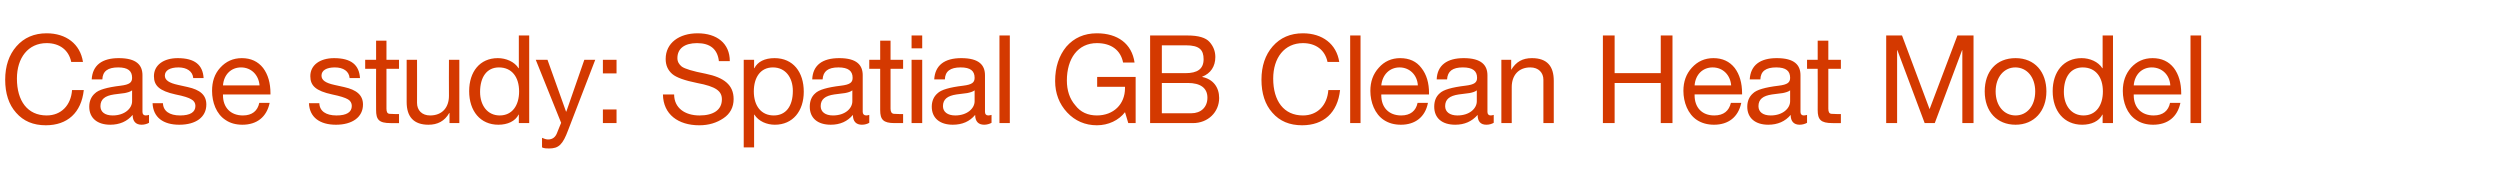<?xml version="1.0" standalone="no"?><!DOCTYPE svg PUBLIC "-//W3C//DTD SVG 1.1//EN" "http://www.w3.org/Graphics/SVG/1.1/DTD/svg11.dtd"><svg xmlns="http://www.w3.org/2000/svg" version="1.1" width="916px" height="67.9px" viewBox="0 -13 916 67.9" style="top:-13px"><desc>Case study: Spatial GB Clean Heat Model</desc><defs/><g id="Polygon114101"><path d="m30.4 9.7h-4.3c-.9-4.4-4.3-6.9-9-6.9c-6.8 0-10.9 5.4-10.9 13c0 8.2 3.9 13.5 10.9 13.5c5.3 0 8.9-3.7 9.3-9.3h4.3c-.9 8.3-6 12.9-13.9 12.9c-4.6 0-8.2-1.5-10.9-4.6c-2.7-3-4-7.1-4-12.1c0-5 1.4-9.1 4.1-12.2C8.8.8 12.5-.8 17.1-.8c7.1 0 12.3 3.9 13.3 10.5zm21.8 4.9V28c0 .8.4 1.3 1.2 1.3c.4 0 .8-.1 1.2-.2v2.9c-.7.4-1.7.7-2.7.7c-2.1 0-3.3-1.2-3.3-3.6c-2 2.4-4.8 3.6-8.2 3.6c-4.7 0-7.7-2.4-7.7-6.6c0-2 .7-3.7 2.1-4.9c1.3-1.3 4.4-2.2 9.4-2.8c3.3-.4 4.2-1.2 4.2-2.9c0-2.5-1.5-3.8-5.1-3.8c-3.8 0-5.7 1.4-5.8 4.4h-3.9c.3-5.2 3.8-7.8 9.9-7.8c6.6 0 8.7 2.6 8.7 6.3zM41.3 29.3c4.4 0 7.1-2.6 7.1-5.2v-4c-.6.5-1.7.8-2.7 1l-3.9.5c-3.4.5-5 1.8-5 4.3c0 2.1 1.6 3.4 4.5 3.4zm33.3-13.7h-3.8s-.02-.03 0 0c-.2-2.5-2.4-3.9-5.4-3.9c-3.1 0-5 1.1-5 3c0 1.7 1.6 2.7 4.8 3.4l3.6.8c4.5 1 6.8 2.9 6.8 6.4c0 4.6-3.8 7.4-9.9 7.4c-5.9 0-9.6-2.7-9.8-7.9h3.8c.1 2.9 2.4 4.5 6.3 4.5c3.7 0 5.6-1.2 5.6-3.5c0-1-.5-1.9-1.5-2.4c-.9-.6-2.8-1.2-5.8-1.8c-5.9-1.3-7.9-3.2-7.9-6.7c0-4.1 3.6-6.6 8.7-6.6c6.3 0 9.2 2.5 9.5 7.3zm21.8-3.7c1.8 2.4 2.7 5.5 2.7 9.3c.02-.01 0 .4 0 .4H81.7v.3c0 4.5 2.8 7.4 7.3 7.4c3.4 0 5.4-1.7 6-4.6h3.8c-1.1 5.2-4.7 8-10 8c-2.4 0-4.5-.6-6.1-1.7c-3.5-2.2-5-6.6-5-10.7c0-3.4.9-6.2 3-8.5c2.1-2.3 4.7-3.5 7.9-3.5c3.3 0 5.9 1.2 7.8 3.6zm-1.3 6.4c-.3-3.8-3-6.6-6.8-6.6c-3.6 0-6.3 2.6-6.6 6.6h13.4zm36.8-2.7h-3.8s0-.03 0 0c-.2-2.5-2.3-3.9-5.4-3.9c-3.1 0-4.9 1.1-4.9 3c0 1.7 1.5 2.7 4.7 3.4l3.6.8c4.5 1 6.9 2.9 6.9 6.4c0 4.6-3.9 7.4-9.9 7.4c-5.9 0-9.7-2.7-9.9-7.9h3.8c.1 2.9 2.4 4.5 6.3 4.5c3.7 0 5.6-1.2 5.6-3.5c0-1-.5-1.9-1.4-2.4c-1-.6-2.9-1.2-5.8-1.8c-6-1.3-8-3.2-8-6.7c0-4.1 3.6-6.6 8.7-6.6c6.3 0 9.2 2.5 9.5 7.3zm9.7-13.7v7h4.6v3.3h-4.6s-.02 14.62 0 14.6c0 1.2.3 1.8 1.1 1.9c.8 0 1.6.1 2.4.1c.03-.05 1.1 0 1.1 0v3.3s-3.14.03-3.1 0c-4.3 0-5.3-1.3-5.3-4.8c-.05-.03 0-15.1 0-15.1h-4V8.9h4v-7h3.8zm11.2 7s.04 15.8 0 15.8c0 2.7 1.8 4.6 4.8 4.6c4.4 0 6.9-2.9 6.9-7.2c-.05.04 0-13.2 0-13.2h3.8v23.2h-3.6v-3.7s-.11.04-.1 0c-1.7 3-4.3 4.3-7.6 4.3c-5.4 0-8-2.9-8-8.3c.02-.01 0-15.5 0-15.5h3.8zM193.9 0v32.1h-3.8V29s-.11-.02-.1 0c-1.2 2.4-4 3.7-7.4 3.7c-6.6 0-10.7-5-10.7-12.3c0-7.1 3.9-12.1 10.5-12.1c3 0 6.1 1.3 7.6 3.7c-.01-.03.1 0 .1 0v-12h3.8zm-10.8 29.3c4.6 0 7.1-3.7 7.1-8.8c0-5.2-2.6-8.8-7.4-8.8c-4.4 0-6.9 3.5-6.9 9c0 4.9 2.7 8.6 7.2 8.6zm17.5-20.4l6.8 19h.1l6.6-19h4l-9.9 25.7c-2 5.4-3.5 6.8-7 6.8c-.9 0-1.8 0-2.6-.4v-3.5c.7.3 1.5.6 2.2.6c1.6 0 2.7-.8 3.3-2.4c-.03.03 1.5-3.7 1.5-3.7l-9.3-23.1h4.3zm25.3 0v5h-5v-5h5zm0 18.2v5h-5v-5h5zm41.5-17.7h-4c-.5-4.4-3.2-6.6-8-6.6c-4.6 0-7.2 2-7.2 5.5c0 1.3.6 2.3 1.6 3.1c1.1.8 4 1.7 8.7 2.6c6.9 1.4 10.3 4.2 10.3 9.3c0 3-1.3 5.4-3.7 7c-2.5 1.7-5.4 2.6-8.9 2.6c-7.7 0-13.2-4-13.3-11.3h4.1c0 4.9 3.9 7.7 9.3 7.7c5.2 0 8.2-2.1 8.2-5.9c0-3-2.1-4.7-9.1-6c-4.5-.9-7.6-2-9.1-3.3c-1.6-1.4-2.4-3.2-2.4-5.5c0-5.9 5-9.4 11.7-9.4c7.1 0 11.8 3.7 11.8 10.2zm27.1 11.2c0 7.1-4 12.1-10.6 12.1c-2.9 0-5.9-1.2-7.5-3.7c-.02.02-.1 0-.1 0v12h-3.8V8.9h3.8v3.1h.1c1.2-2.4 3.8-3.7 7.4-3.7c6.8 0 10.7 5.1 10.7 12.3zm-11 8.7c4.4 0 7-3.3 7-9c0-4.9-2.7-8.6-7.3-8.6c-4.6 0-7 3.7-7 8.8c0 5.3 2.7 8.8 7.3 8.8zm32.6-14.7V28c0 .8.5 1.3 1.3 1.3c.3 0 .8-.1 1.1-.2v2.9c-.7.4-1.6.7-2.7.7c-2.1 0-3.3-1.2-3.3-3.6c-2 2.4-4.7 3.6-8.1 3.6c-4.8 0-7.7-2.4-7.7-6.6c0-2 .6-3.7 2-4.9c1.3-1.3 4.4-2.2 9.4-2.8c3.4-.4 4.3-1.2 4.3-2.9c0-2.5-1.6-3.8-5.2-3.8c-3.8 0-5.6 1.4-5.8 4.4h-3.8c.2-5.2 3.7-7.8 9.9-7.8c6.5 0 8.6 2.6 8.6 6.3zm-10.9 14.7c4.5 0 7.1-2.6 7.1-5.2v-4c-.6.5-1.6.8-2.7 1l-3.9.5c-3.4.5-5 1.8-5 4.3c0 2.1 1.7 3.4 4.5 3.4zm21.1-27.4v7h4.6v3.3h-4.6v14.6c0 1.2.4 1.8 1.2 1.9c.7 0 1.5.1 2.4.1c-.04-.05 1 0 1 0v3.3s-3.11.03-3.1 0c-4.2 0-5.3-1.3-5.3-4.8c-.02-.03 0-15.1 0-15.1h-4V8.9h4v-7h3.8zM337.9 0v4.7H334V0h3.9zm0 8.9v23.2H334V8.9h3.9zm23 5.7V28c0 .8.4 1.3 1.2 1.3c.4 0 .8-.1 1.2-.2v2.9c-.7.4-1.7.7-2.7.7c-2.1 0-3.3-1.2-3.3-3.6c-2 2.4-4.7 3.6-8.2 3.6c-4.7 0-7.7-2.4-7.7-6.6c0-2 .7-3.7 2.1-4.9c1.3-1.3 4.4-2.2 9.4-2.8c3.3-.4 4.2-1.2 4.2-2.9c0-2.5-1.5-3.8-5.1-3.8c-3.8 0-5.7 1.4-5.8 4.4h-3.9c.3-5.2 3.8-7.8 9.9-7.8c6.6 0 8.7 2.6 8.7 6.3zM350 29.3c4.4 0 7.1-2.6 7.1-5.2v-4c-.6.5-1.7.8-2.7 1l-3.9.5c-3.4.5-5 1.8-5 4.3c0 2.1 1.7 3.4 4.5 3.4zM370 0v32.1h-3.8V0h3.8zm45.7 9.9h-4.2c-.9-4.5-4.3-7.1-9.6-7.1c-7 0-11 5.7-11 13.7c0 3.6 1 6.7 3.1 9.1c1.9 2.5 4.6 3.7 7.9 3.7c6.1 0 10.3-4.1 10.3-10c.03 0 0-.5 0-.5H402v-3.6h14.1v16.9h-2.7s-1.17-3.98-1.2-4c-2.3 3-6.1 4.8-10.3 4.8c-4.3 0-8-1.6-10.9-4.7c-2.9-3.1-4.4-7-4.4-11.5c0-5.1 1.4-9.3 4.1-12.6c2.8-3.2 6.5-4.9 11.2-4.9c7.6 0 12.8 3.8 13.8 10.7zM435.1 0c4 0 6.7.8 8.1 2.4c1.4 1.6 2.1 3.4 2.1 5.5c0 3.4-1.7 6-4.8 7.2v.1c4 .8 6.2 3.8 6.2 7.7c0 5.2-4.1 9.2-9.6 9.2c-.02.03-15.7 0-15.7 0V0h13.7zm-.7 13.8c4.3 0 6.6-1.5 6.6-5.1c0-3.4-1.5-5.1-6.5-5.1h-8.8v10.2s8.73.01 8.7 0zm2.1 14.7c3.5 0 5.9-2.2 5.9-5.7c0-3.6-2.6-5.4-7.2-5.4h-9.5v11.1s10.84.03 10.8 0zm54.2-18.8h-4.3c-.9-4.4-4.3-6.9-9-6.9c-6.8 0-10.9 5.4-10.9 13c0 8.2 3.9 13.5 10.9 13.5c5.3 0 8.9-3.7 9.3-9.3h4.3c-.9 8.3-6 12.9-13.9 12.9c-4.6 0-8.2-1.5-10.9-4.6c-2.7-3-4-7.1-4-12.1c0-5 1.4-9.1 4.1-12.2c2.8-3.2 6.5-4.8 11.1-4.8c7.1 0 12.3 3.9 13.3 10.5zm7.8-9.7v32.1h-3.8V0h3.8zm22.3 11.9c1.9 2.4 2.8 5.5 2.8 9.3c-.04-.01 0 .4 0 .4h-17.5s.04.31 0 .3c0 4.5 2.8 7.4 7.3 7.4c3.4 0 5.4-1.7 6-4.6h3.8c-1 5.2-4.7 8-9.9 8c-2.5 0-4.5-.6-6.2-1.7c-3.4-2.2-5-6.6-5-10.7c0-3.4 1-6.2 3.1-8.5c2-2.3 4.7-3.5 7.8-3.5c3.4 0 6 1.2 7.8 3.6zm-1.3 6.4c-.2-3.8-3-6.6-6.7-6.6c-3.6 0-6.3 2.6-6.7 6.6h13.4zm25.5-3.7V28c0 .8.4 1.3 1.2 1.3c.3 0 .8-.1 1.1-.2v2.9c-.7.4-1.6.7-2.7.7c-2.1 0-3.2-1.2-3.2-3.6c-2.1 2.4-4.8 3.6-8.2 3.6c-4.8 0-7.7-2.4-7.7-6.6c0-2 .6-3.7 2-4.9c1.3-1.3 4.4-2.2 9.4-2.8c3.4-.4 4.3-1.2 4.3-2.9c0-2.5-1.6-3.8-5.2-3.8c-3.8 0-5.6 1.4-5.8 4.4h-3.8c.2-5.2 3.8-7.8 9.9-7.8c6.5 0 8.7 2.6 8.7 6.3zm-11 14.7c4.5 0 7.1-2.6 7.1-5.2v-4c-.6.5-1.6.8-2.7 1l-3.9.5c-3.4.5-5 1.8-5 4.3c0 2.1 1.7 3.4 4.5 3.4zm35.3-12.7c.01.05 0 15.5 0 15.5h-3.8V16.2c0-2.5-1.7-4.5-4.8-4.5c-4.3 0-6.8 2.9-6.8 7.2c-.02-.05 0 13.2 0 13.2h-3.8V8.9h3.6v3.7s.04-.05 0 0c1.8-3 4.2-4.3 7.6-4.3c5.6 0 8 3 8 8.3zM591.6 0v13.8h16.9V0h4.3v32.1h-4.3V17.4h-16.9v14.7h-4.3V0h4.3zm44 11.9c1.8 2.4 2.7 5.5 2.7 9.3v.4h-17.4v.3c0 4.5 2.7 7.4 7.2 7.4c3.5 0 5.4-1.7 6.1-4.6h3.8c-1.1 5.2-4.7 8-10 8c-2.4 0-4.5-.6-6.2-1.7c-3.4-2.2-5-6.6-5-10.7c0-3.4 1-6.2 3.1-8.5c2.1-2.3 4.7-3.5 7.9-3.5c3.3 0 5.9 1.2 7.8 3.6zm-1.3 6.4c-.3-3.8-3-6.6-6.8-6.6c-3.6 0-6.3 2.6-6.6 6.6h13.4zm25.4-3.7V28c0 .8.4 1.3 1.2 1.3c.4 0 .8-.1 1.2-.2v2.9c-.7.4-1.7.7-2.7.7c-2.1 0-3.3-1.2-3.3-3.6c-2 2.4-4.8 3.6-8.2 3.6c-4.7 0-7.7-2.4-7.7-6.6c0-2 .7-3.7 2.1-4.9c1.3-1.3 4.4-2.2 9.4-2.8c3.3-.4 4.2-1.2 4.2-2.9c0-2.5-1.5-3.8-5.1-3.8c-3.8 0-5.7 1.4-5.8 4.4h-3.9c.3-5.2 3.8-7.8 9.9-7.8c6.6 0 8.7 2.6 8.7 6.3zm-10.9 14.7c4.4 0 7.1-2.6 7.1-5.2v-4c-.6.5-1.7.8-2.7 1l-3.9.5c-3.4.5-5 1.8-5 4.3c0 2.1 1.6 3.4 4.5 3.4zm21.1-27.4v7h4.6v3.3h-4.6s-.03 14.62 0 14.6c0 1.2.3 1.8 1.1 1.9c.8 0 1.6.1 2.4.1c.03-.05 1.1 0 1.1 0v3.3s-3.14.03-3.1 0c-4.3 0-5.4-1.3-5.4-4.8c.05-.03 0-15.1 0-15.1h-3.9V8.9h3.9v-7h3.9zm27-1.9L707 27l10.2-27h5.9v32.1H719V5.4h-.1l-10 26.7h-3.7l-10-26.7h-.1v26.7h-4V0h5.8zm52.9 20.5c0 7.2-4.5 12.2-11.3 12.2c-6.8 0-11.3-4.8-11.3-12.2c0-7.4 4.3-12.2 11.3-12.2c7.1 0 11.3 5.1 11.3 12.2zm-11.3 8.8c4.2 0 7.2-3.5 7.2-8.8c0-5.2-3-8.8-7.3-8.8c-4 0-7.2 3.4-7.2 8.8c0 5.3 3.1 8.8 7.3 8.8zM774.2 0v32.1h-3.8V29s-.12-.02-.1 0c-1.2 2.4-4 3.7-7.4 3.7c-6.6 0-10.8-5-10.8-12.3c0-7.1 4-12.1 10.6-12.1c3 0 6.1 1.3 7.6 3.7c-.02-.03.1 0 .1 0v-12h3.8zm-10.8 29.3c4.6 0 7.1-3.7 7.1-8.8c0-5.2-2.6-8.8-7.4-8.8c-4.4 0-6.9 3.5-6.9 9c0 4.9 2.7 8.6 7.2 8.6zm33.1-17.4c1.8 2.4 2.7 5.5 2.7 9.3c.03-.01 0 .4 0 .4h-17.4v.3c0 4.5 2.8 7.4 7.3 7.4c3.4 0 5.4-1.7 6-4.6h3.8c-1.1 5.2-4.7 8-10 8c-2.4 0-4.5-.6-6.1-1.7c-3.5-2.2-5-6.6-5-10.7c0-3.4 1-6.2 3-8.5c2.1-2.3 4.7-3.5 7.9-3.5c3.3 0 5.9 1.2 7.8 3.6zm-1.3 6.4c-.2-3.8-3-6.6-6.8-6.6c-3.6 0-6.3 2.6-6.6 6.6h13.4zM806.5 0v32.1h-3.9V0h3.9z" stroke="none" fill="#d43900"/></g></svg>